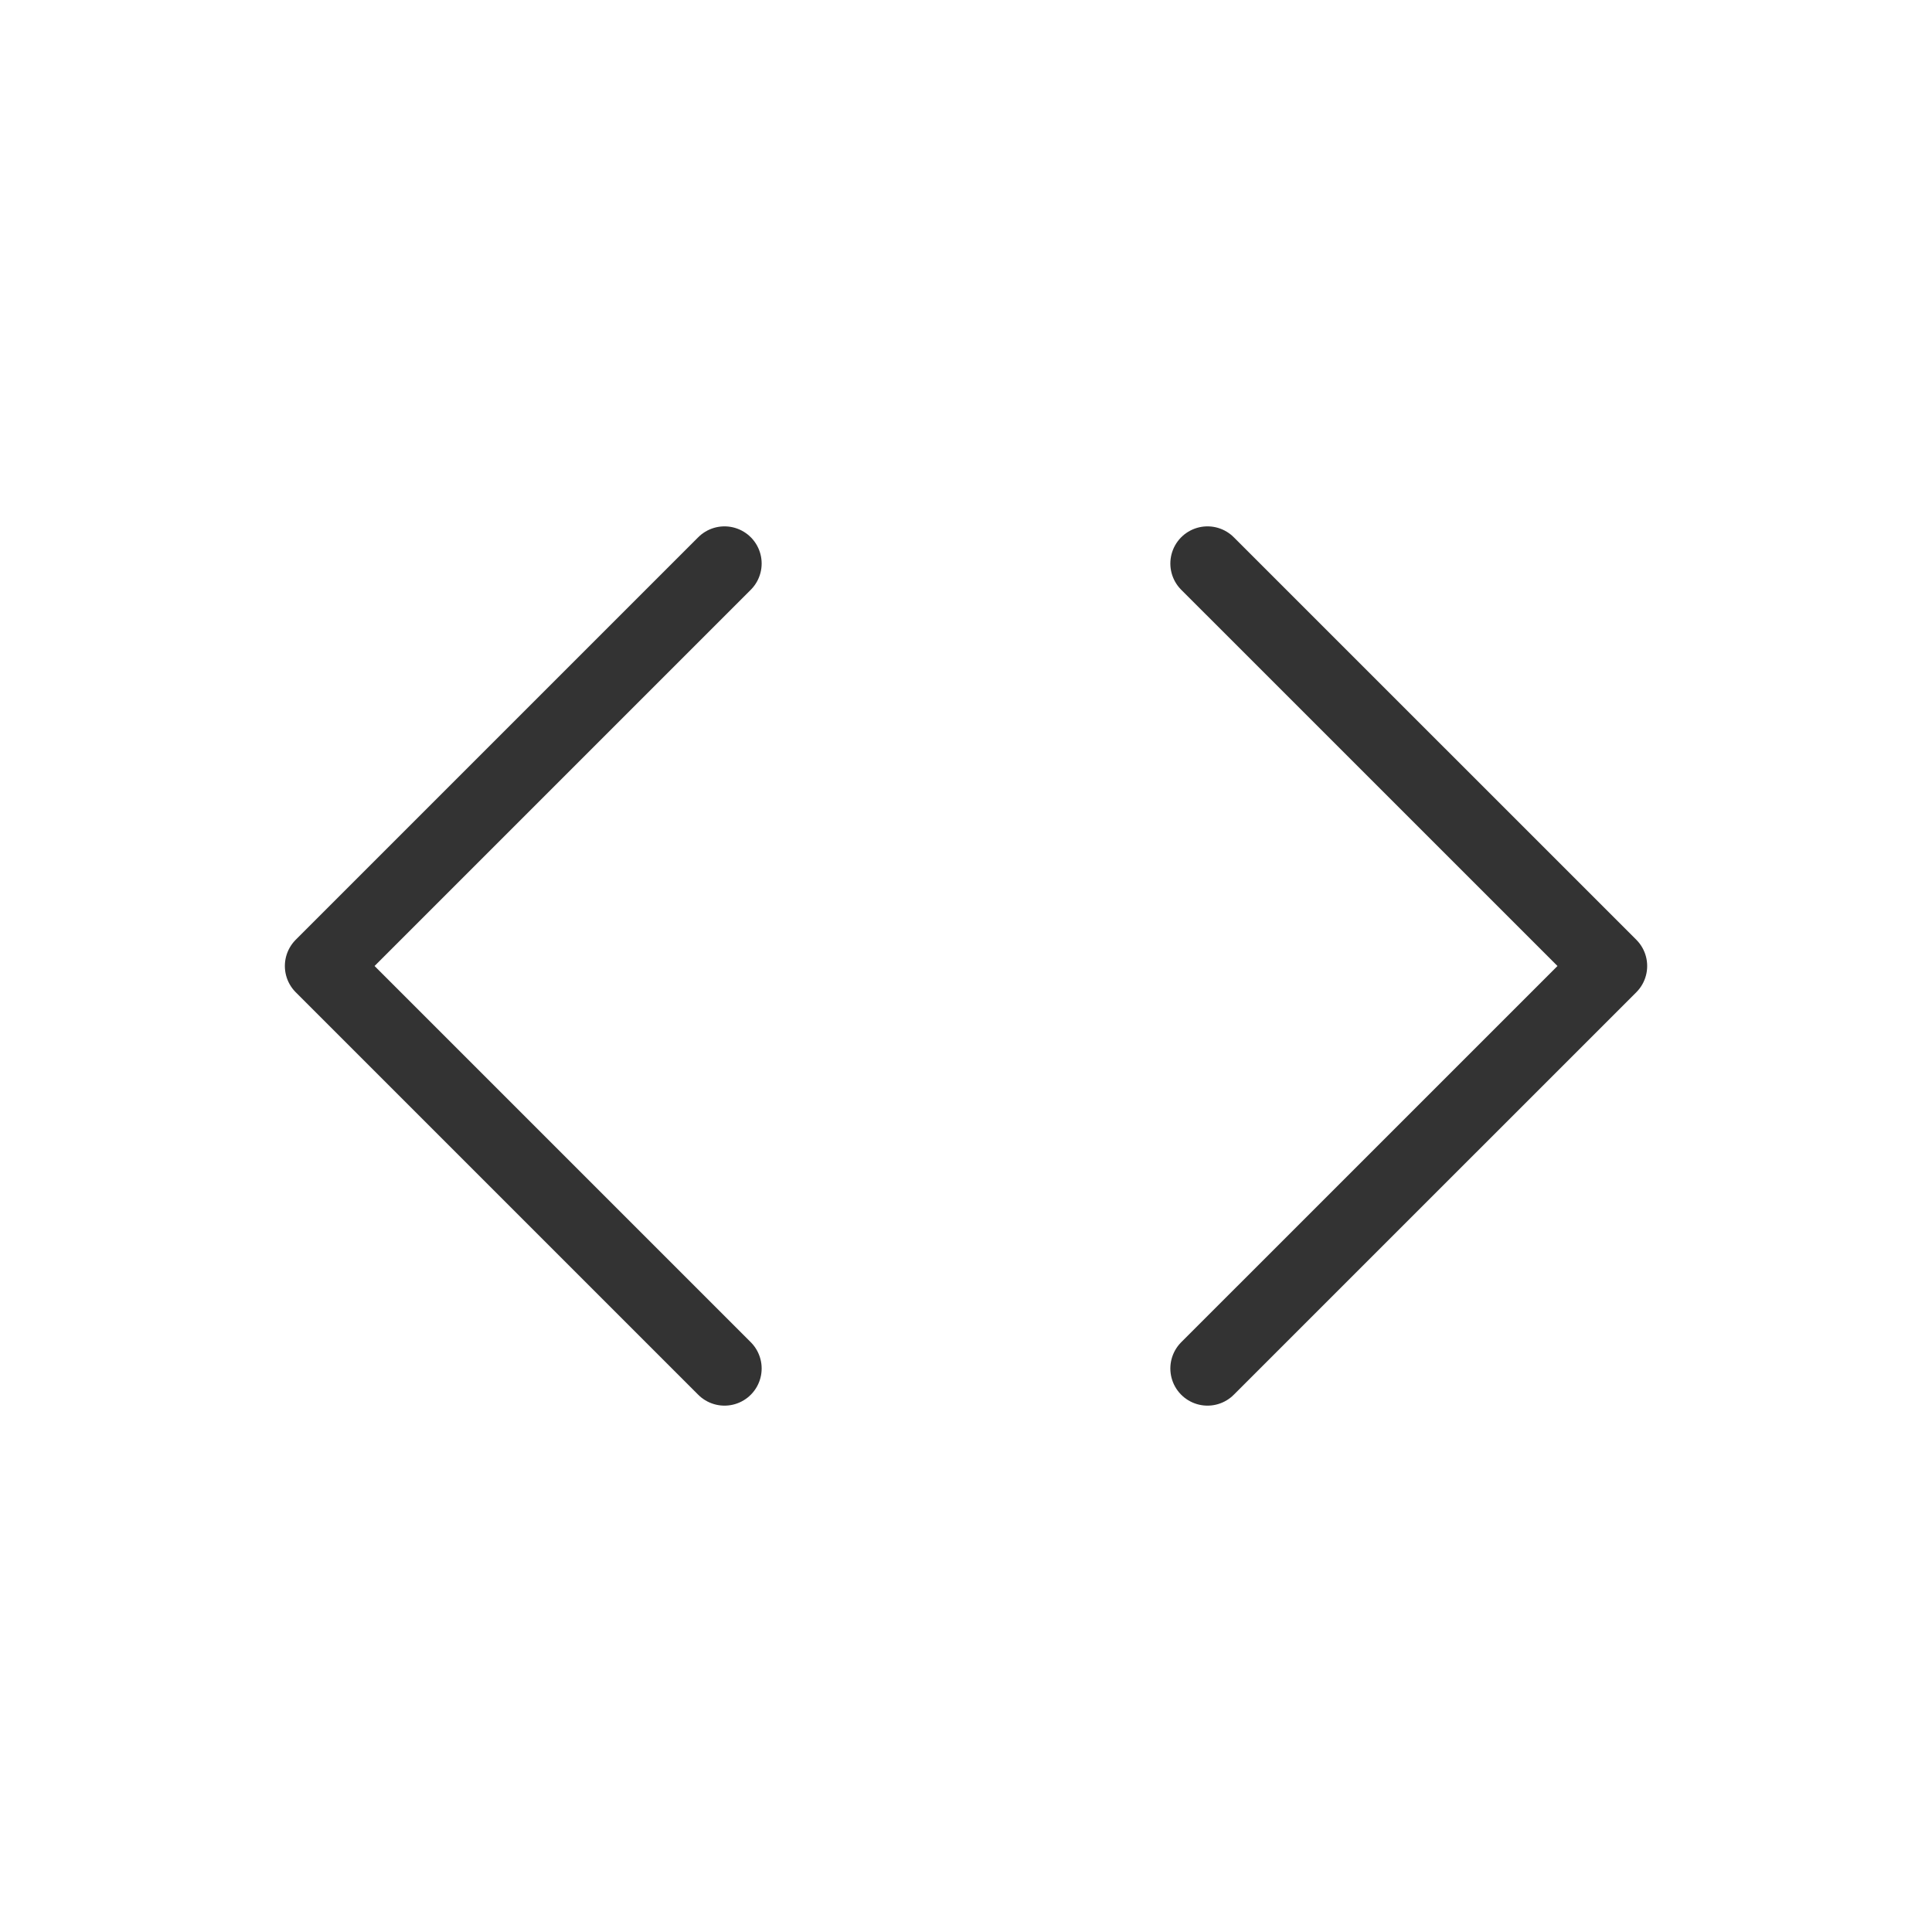 <svg width="52" height="52" viewBox="0 0 52 52" fill="none" xmlns="http://www.w3.org/2000/svg">
<path d="M19.5 15.167L8.667 26L19.5 36.833M32.5 15.167L43.334 26L32.5 36.833" stroke="#333333" stroke-width="2" stroke-linecap="round" stroke-linejoin="round"/>
</svg>
